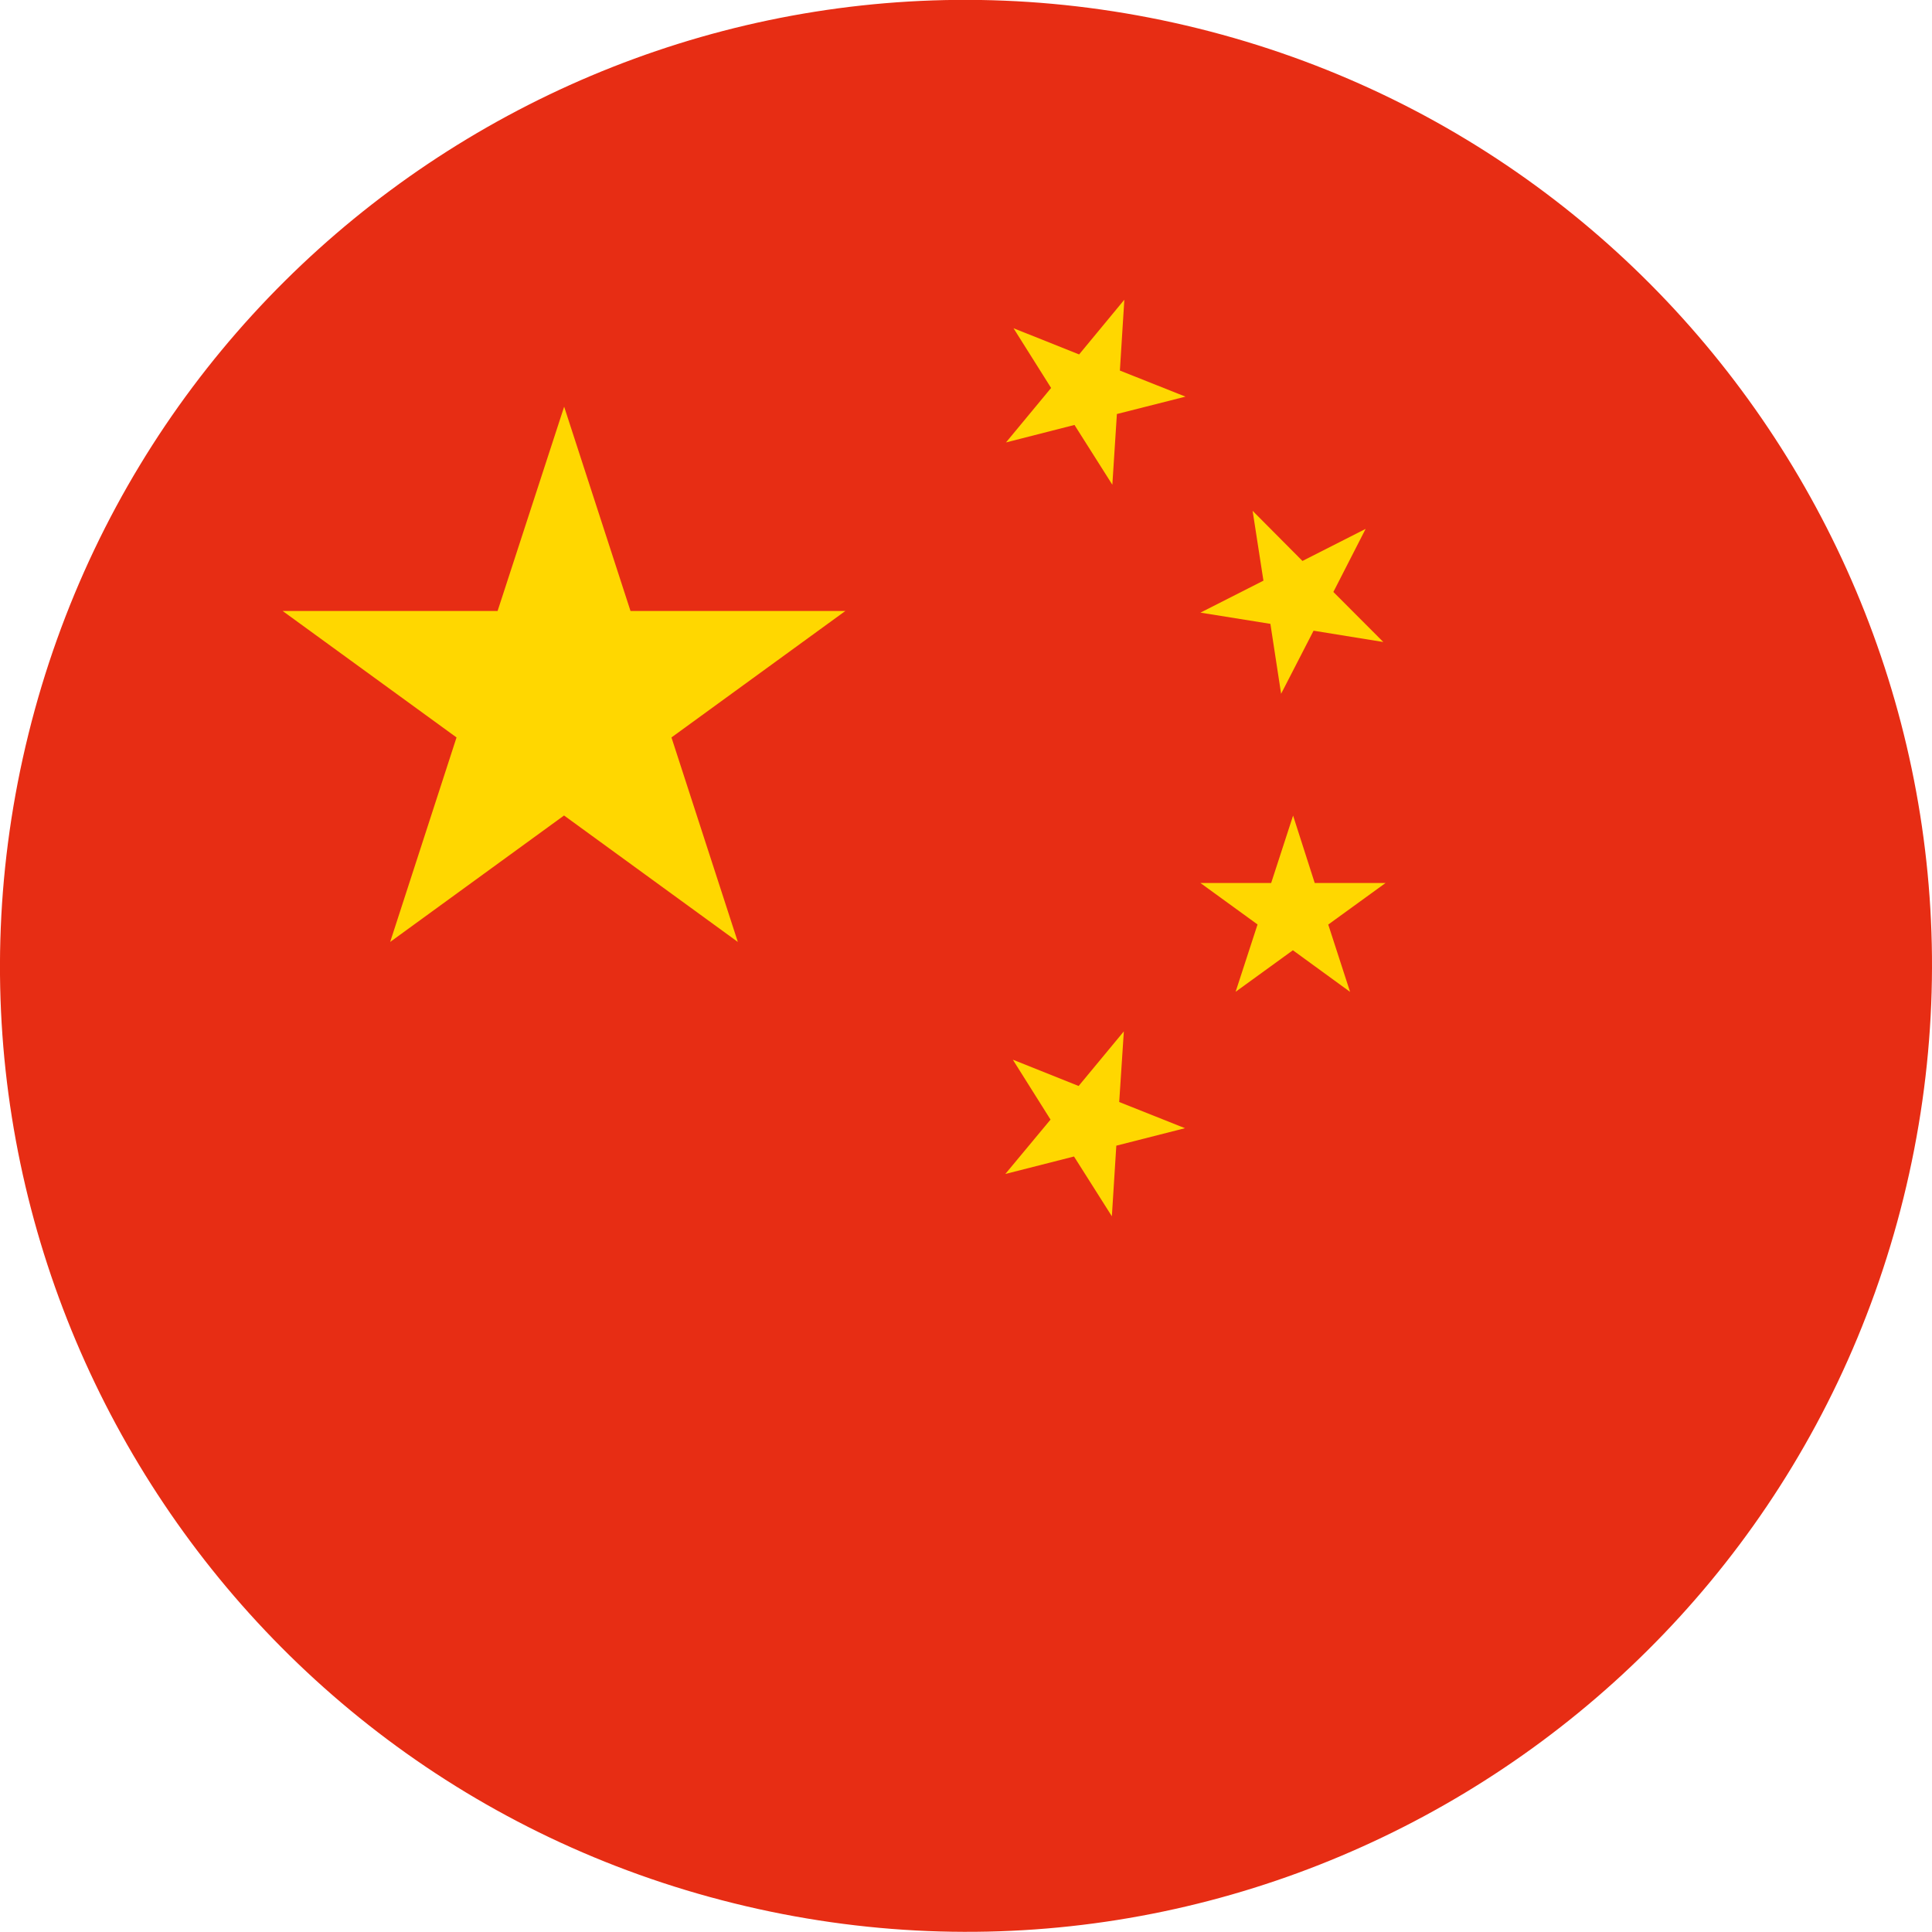 <svg width="20" height="20" viewBox="0 0 20 20" fill="none" xmlns="http://www.w3.org/2000/svg">
<g clip-path="url(#clip0_376_5949)">
<path d="M0.295 7.597C1.622 2.236 7.043 -1.033 12.402 0.294C17.763 1.621 21.031 7.04 19.705 12.4C18.379 17.761 12.959 21.03 7.598 19.703C2.238 18.378 -1.032 12.957 0.295 7.597Z" fill="#E72D14"/>
<path d="M11.633 10.678L11.166 11.242L10.485 10.97L10.875 11.59L10.407 12.153L11.118 11.972L11.51 12.591L11.556 11.86L12.267 11.679L11.586 11.408L11.634 10.677L11.633 10.678ZM14.344 9.141H13.61L13.386 8.443L13.159 9.141H12.427L13.018 9.57L12.791 10.267L13.384 9.837L13.976 10.268L13.75 9.571L14.343 9.141L14.344 9.141ZM13.151 6.458L13.262 7.182L13.598 6.529L14.32 6.646L13.803 6.128L14.137 5.475L13.483 5.807L12.967 5.288L13.079 6.011L12.427 6.342L13.15 6.458L13.151 6.458ZM11.638 3.104L11.171 3.669L10.492 3.398L10.881 4.016L10.414 4.58L11.123 4.399L11.515 5.018L11.562 4.286L12.272 4.106L11.593 3.836L11.639 3.104L11.638 3.104ZM6.527 6.325L5.84 4.21L5.151 6.325H2.926L4.726 7.634L4.039 9.751L5.839 8.442L7.638 9.751L6.951 7.634L8.751 6.325H6.526H6.527Z" fill="#FFD700"/>
</g>
<defs>
<clipPath id="clip0_376_5949">
<rect width="20" height="20" fill="white" transform="translate(0 -0.001)"/>
</clipPath>
</defs>
</svg>
